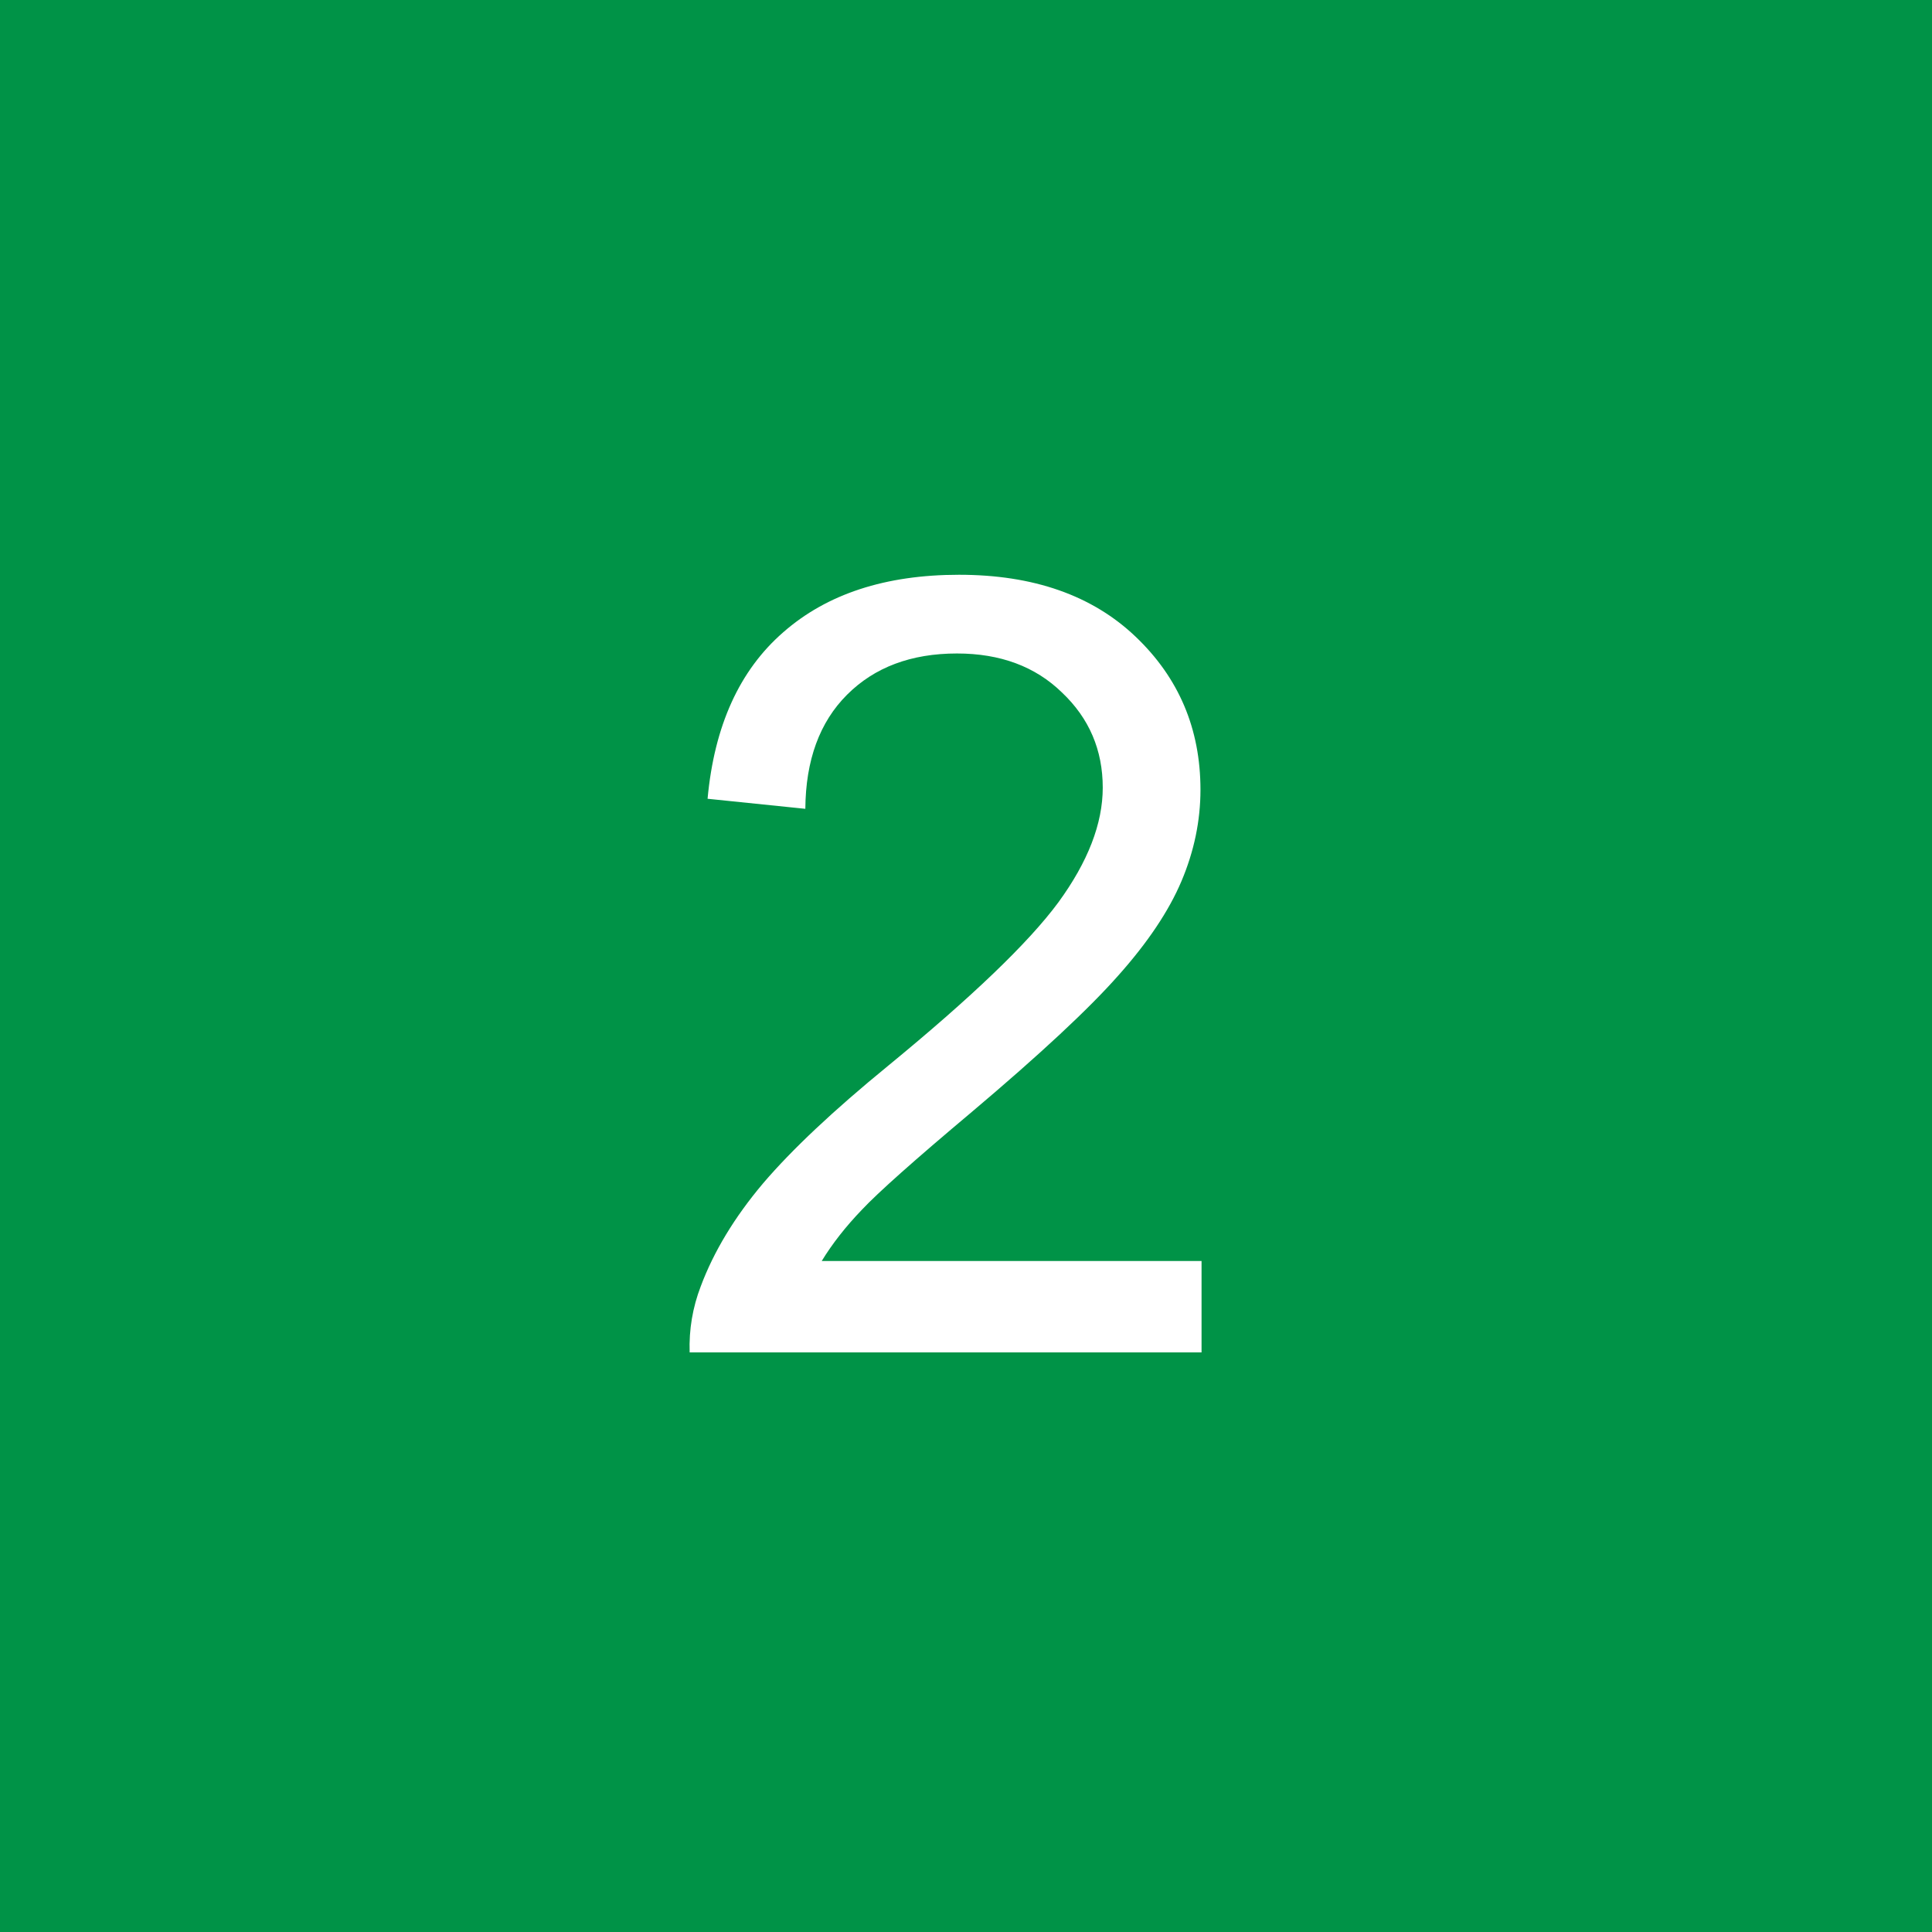 <?xml version="1.0" encoding="UTF-8"?> <svg xmlns="http://www.w3.org/2000/svg" width="50" height="50" viewBox="0 0 50 50" fill="none"> <rect width="50" height="50" fill="#009347"></rect> <path d="M31.096 32.635V35H17.848C17.829 34.408 17.925 33.838 18.135 33.291C18.472 32.389 19.01 31.5 19.748 30.625C20.495 29.75 21.571 28.738 22.975 27.59C25.153 25.803 26.625 24.391 27.391 23.352C28.156 22.303 28.539 21.314 28.539 20.385C28.539 19.41 28.188 18.589 27.486 17.924C26.794 17.249 25.887 16.912 24.766 16.912C23.581 16.912 22.633 17.268 21.922 17.979C21.211 18.689 20.851 19.674 20.842 20.932L18.312 20.672C18.486 18.785 19.137 17.35 20.268 16.365C21.398 15.372 22.915 14.875 24.82 14.875C26.744 14.875 28.266 15.408 29.387 16.475C30.508 17.541 31.068 18.863 31.068 20.439C31.068 21.241 30.904 22.03 30.576 22.805C30.248 23.579 29.701 24.395 28.936 25.252C28.179 26.109 26.917 27.285 25.148 28.779C23.672 30.019 22.724 30.862 22.305 31.309C21.885 31.746 21.539 32.188 21.266 32.635H31.096Z" fill="white"></path> </svg> 